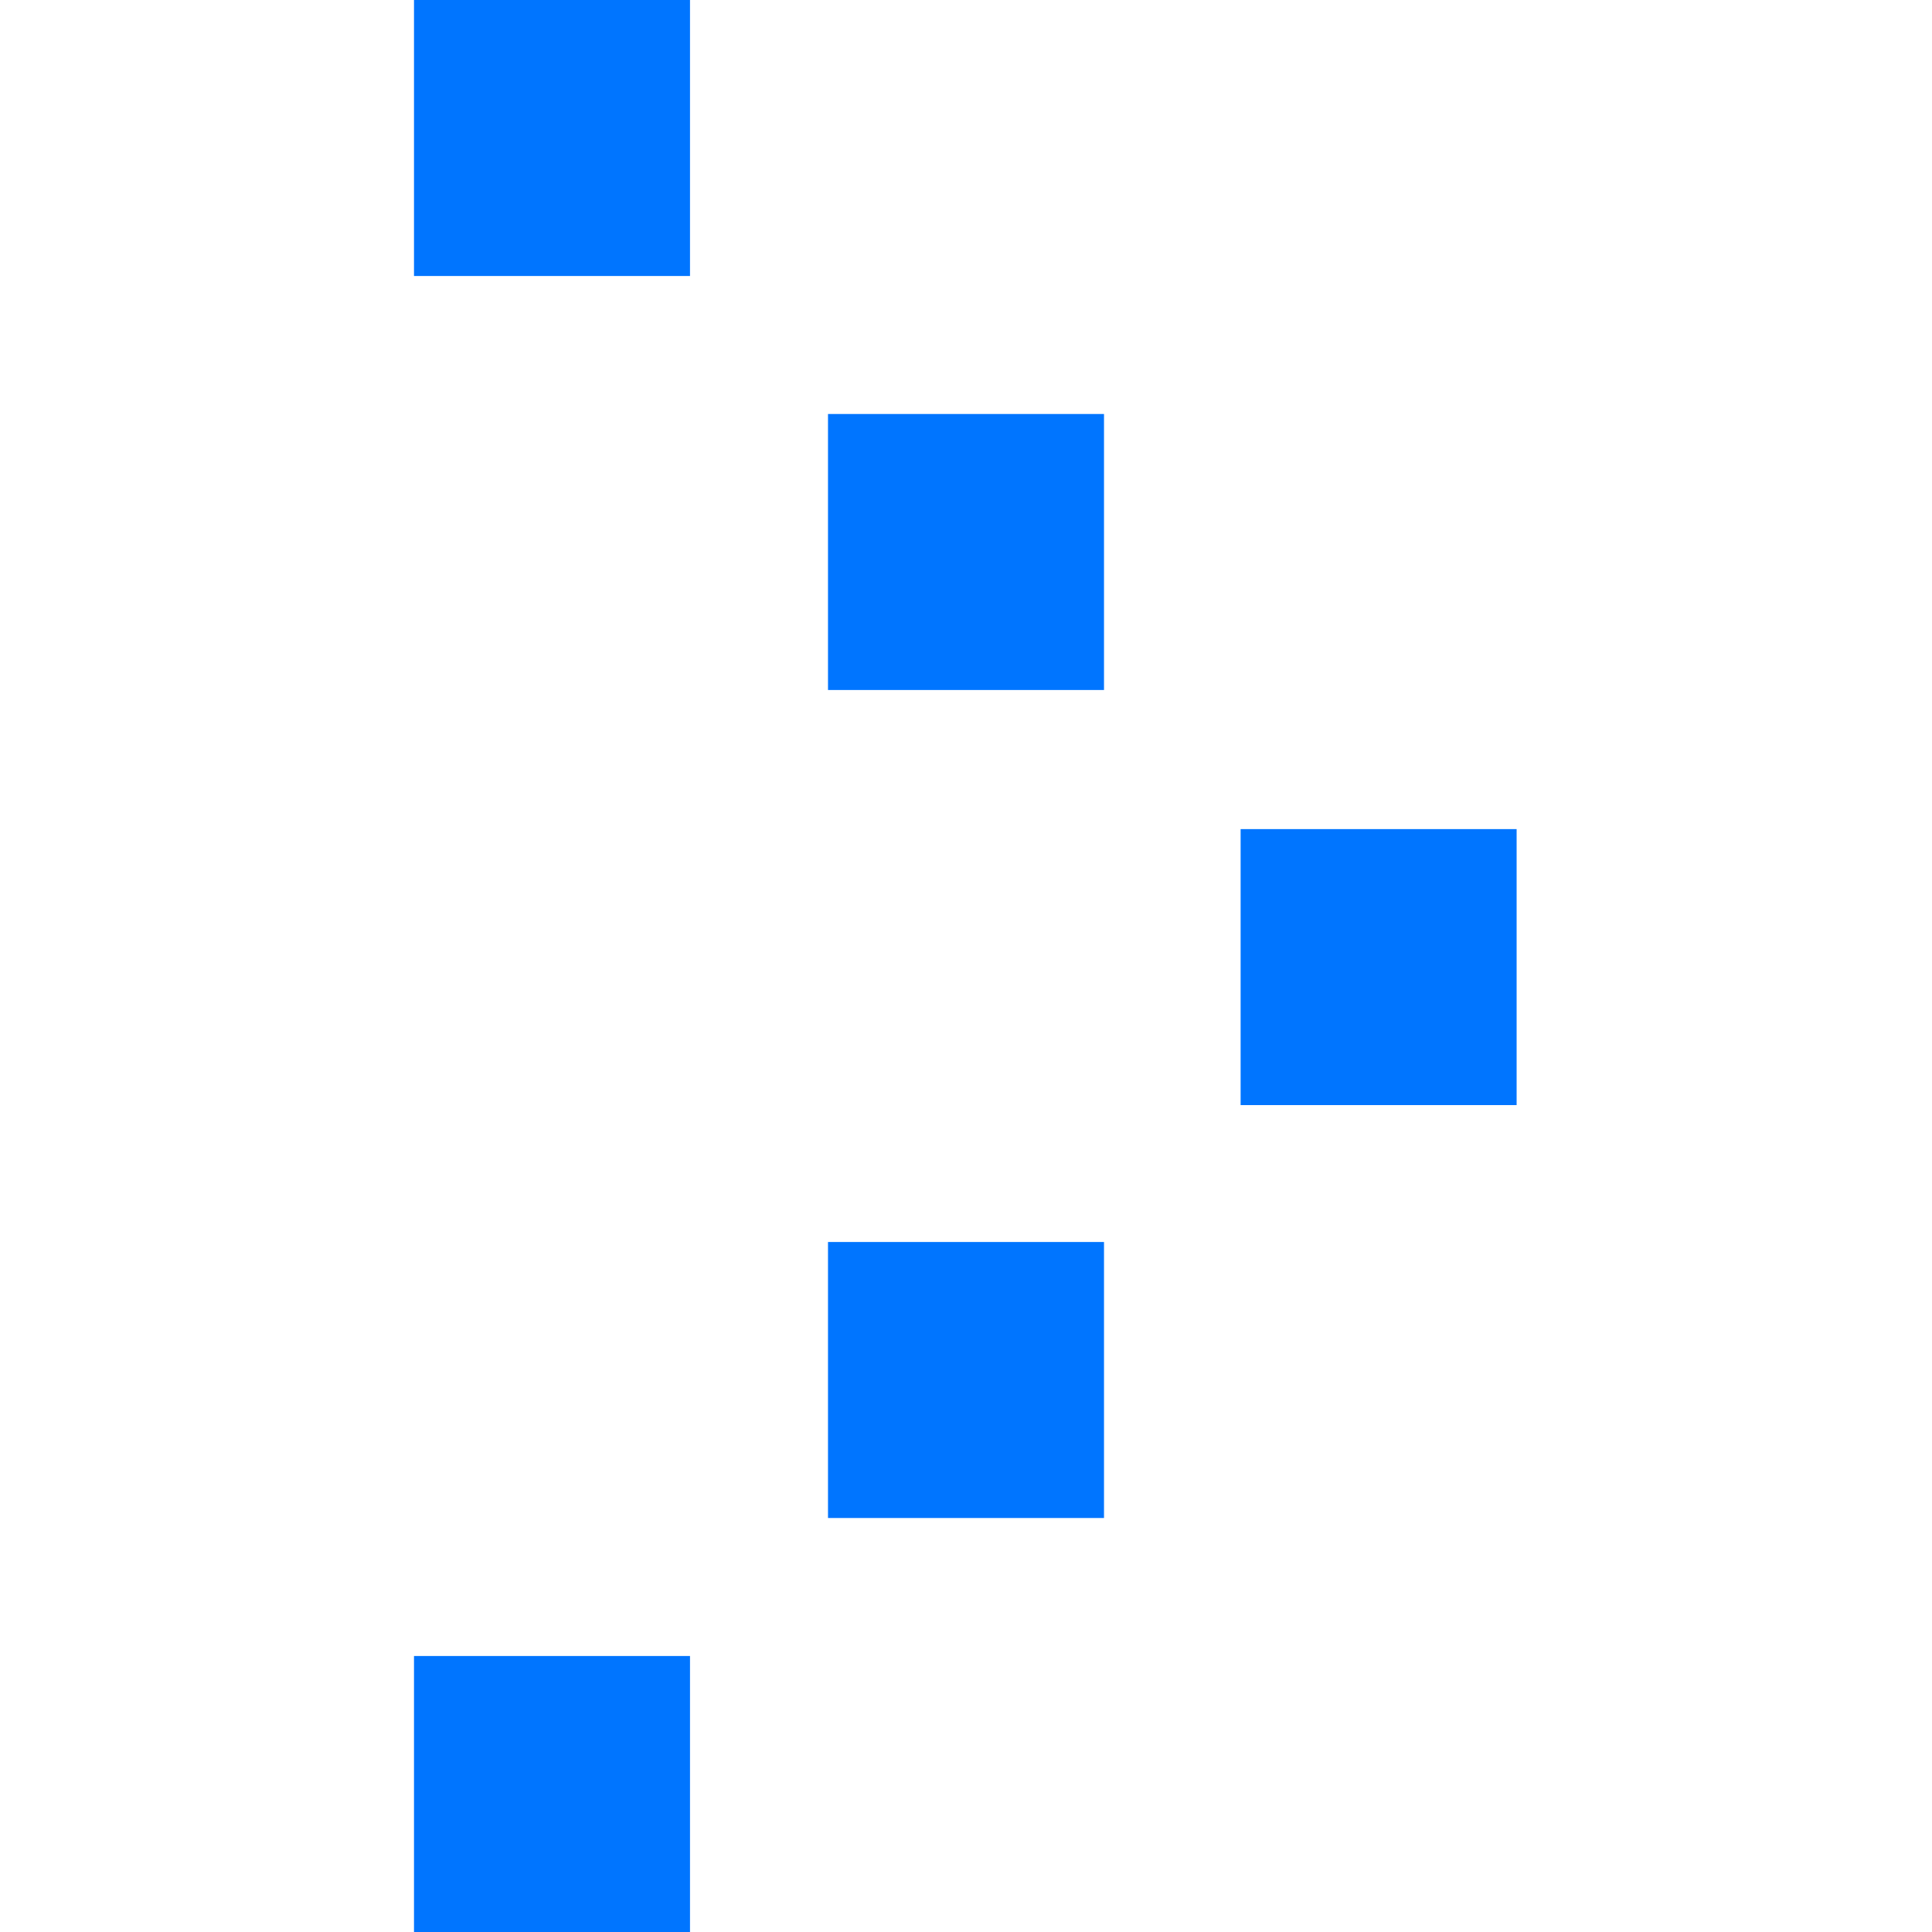 <svg xmlns="http://www.w3.org/2000/svg" width="14" height="14" viewBox="0 0 14 14">
  <defs>
    <style>
      .cls-1 {
        fill: #0075ff;
        fill-rule: evenodd;
      }
    </style>
  </defs>
  <path id="圆角矩形_2_拷贝_4" data-name="圆角矩形 2 拷贝 4" class="cls-1" d="M1063.06,696.469h2v2h-2v-2Zm0,12h2v2h-2v-2Zm3-9h2v2h-2v-2Zm0,6h2v2h-2v-2Zm2.99-2.992h2v2h-2v-2Z" transform="translate(-1060.06 -696.469)"/>
</svg>
